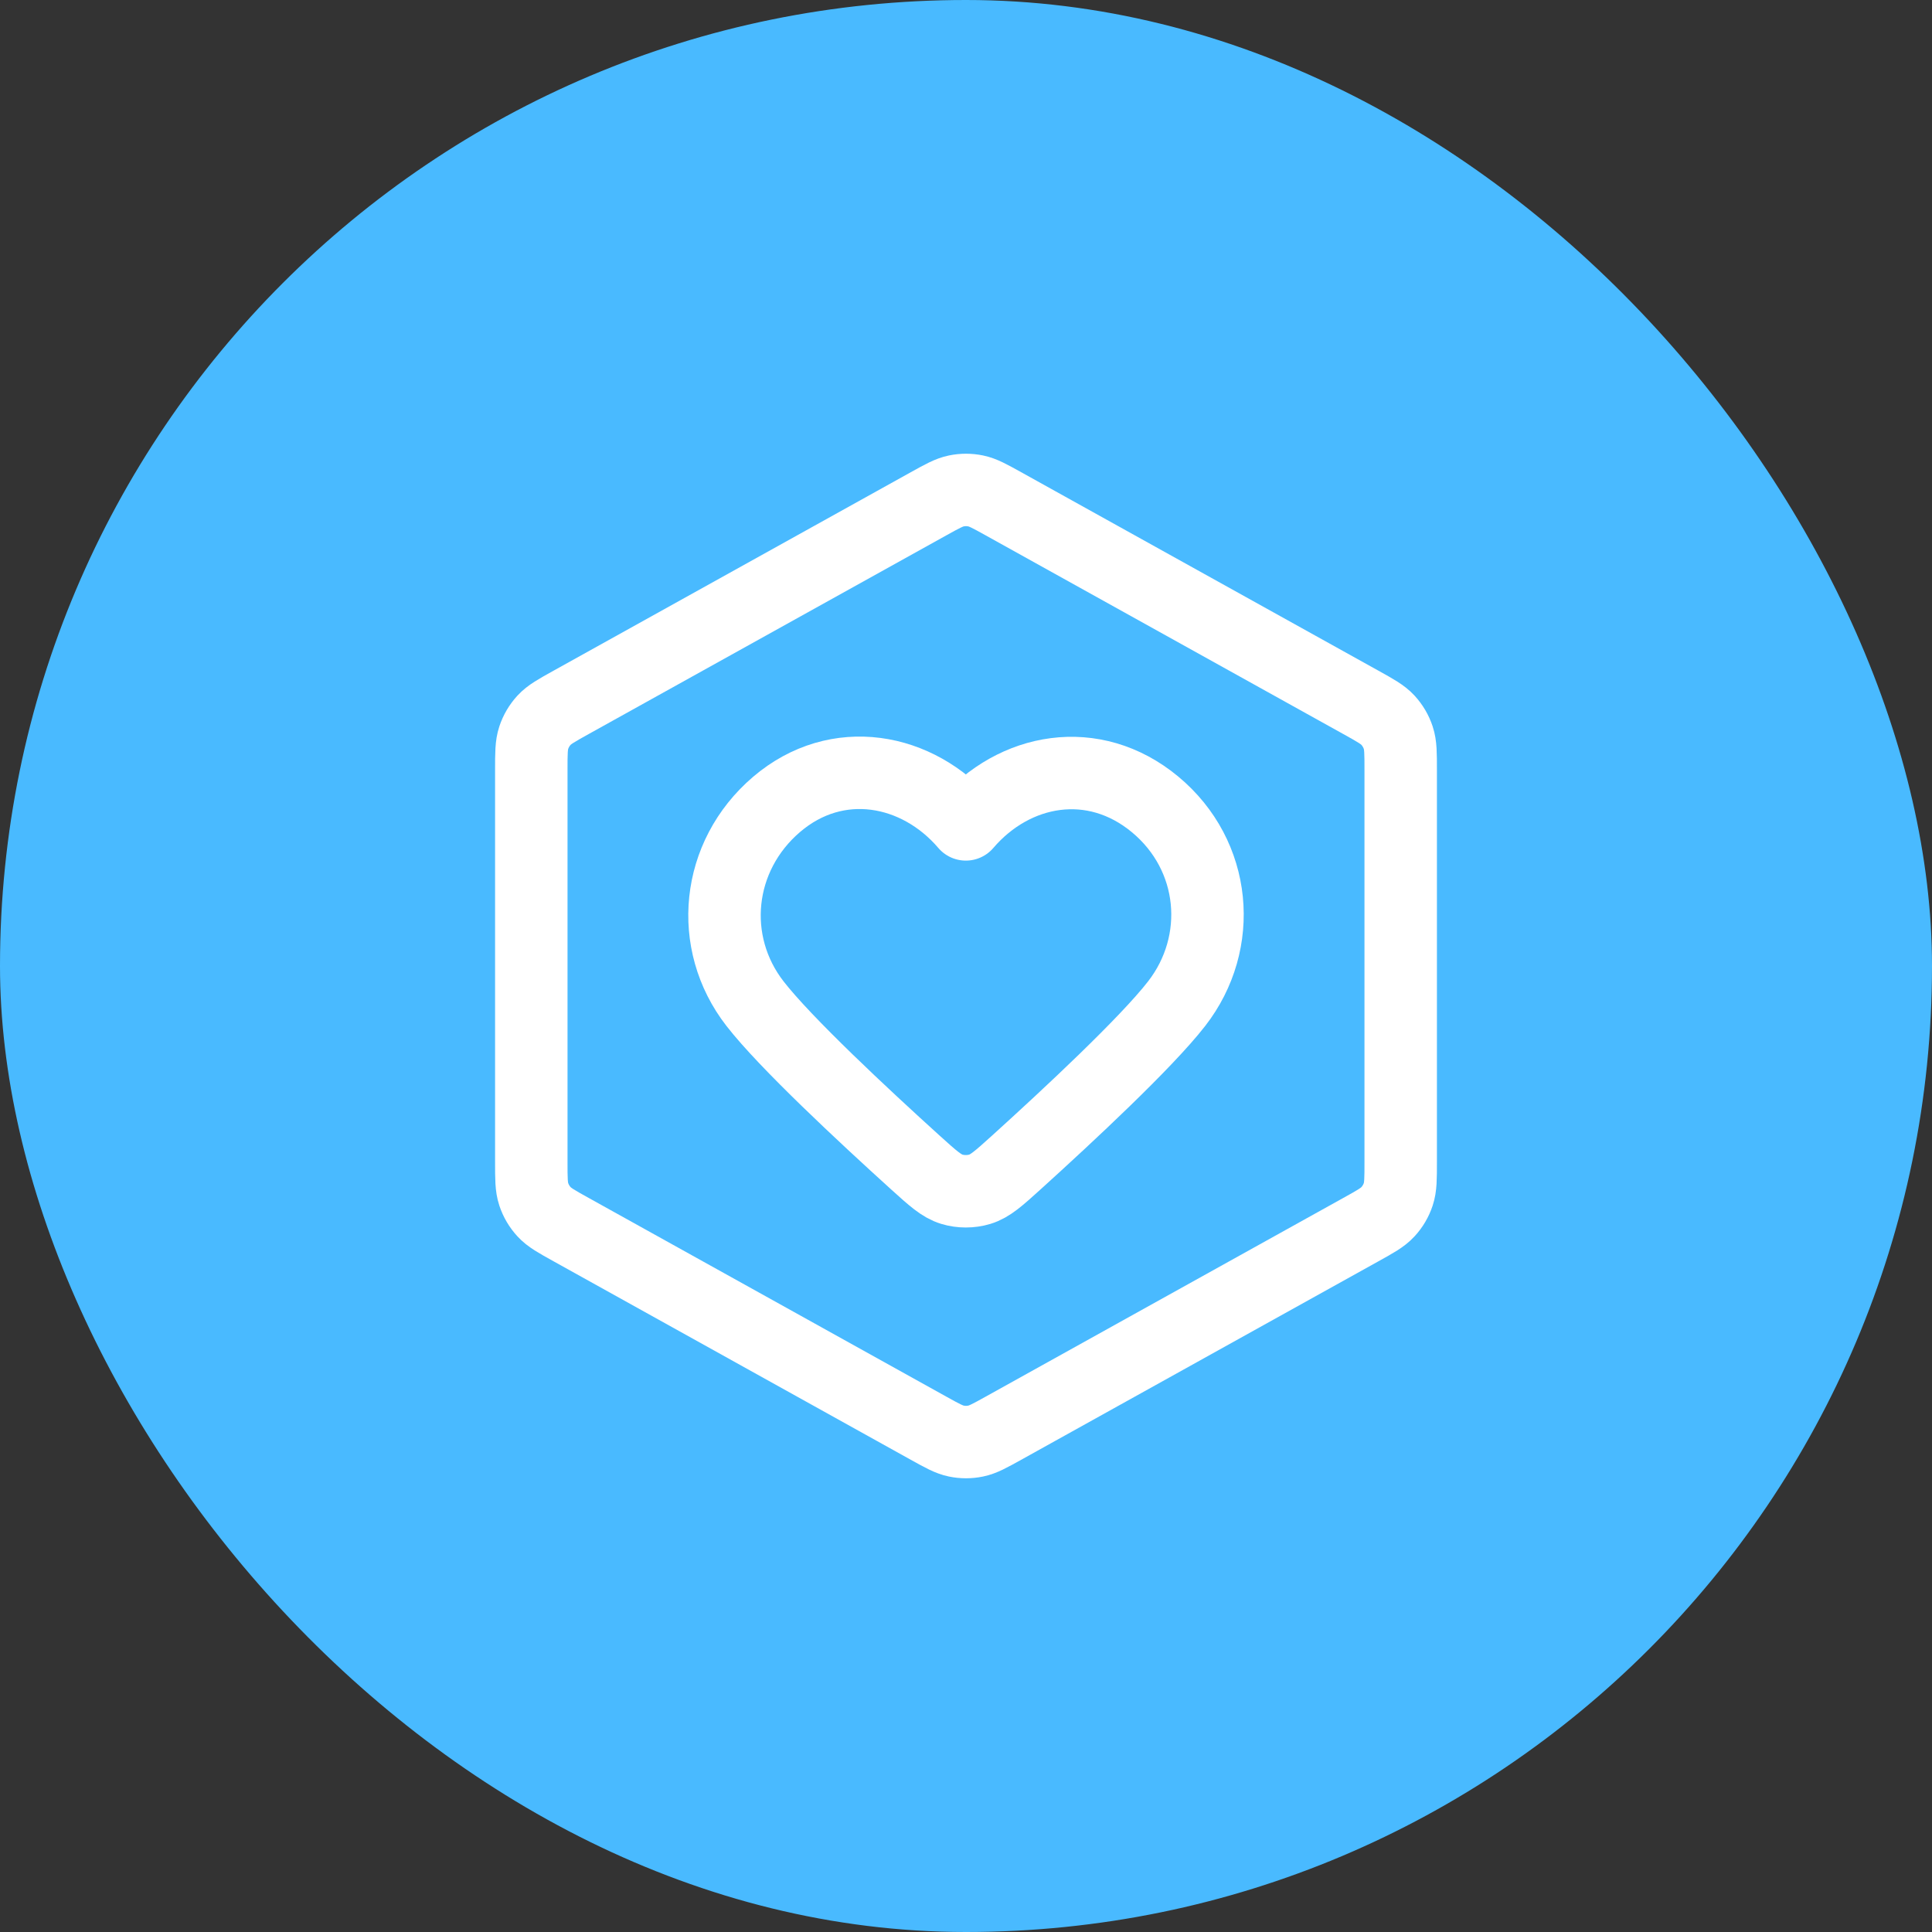 <svg width="80" height="80" viewBox="0 0 80 80" fill="none" xmlns="http://www.w3.org/2000/svg">
<rect x="0" y="0" width="80" height="80" fill="#333333" stroke="none"/>
<rect width="80" height="80" rx="40" fill="#49BAFF"/>
<path d="M38.446 20.863C39.013 20.548 39.297 20.391 39.597 20.329C39.863 20.274 40.137 20.274 40.403 20.329C40.703 20.391 40.987 20.548 41.554 20.863L56.354 29.085C56.953 29.418 57.253 29.585 57.471 29.821C57.664 30.031 57.81 30.279 57.899 30.549C58 30.855 58 31.198 58 31.883V48.117C58 48.802 58 49.145 57.899 49.451C57.81 49.721 57.664 49.969 57.471 50.178C57.253 50.415 56.953 50.582 56.354 50.914L41.554 59.137C40.987 59.452 40.703 59.609 40.403 59.671C40.137 59.726 39.863 59.726 39.597 59.671C39.297 59.609 39.013 59.452 38.446 59.137L23.646 50.914C23.047 50.582 22.747 50.415 22.529 50.178C22.336 49.969 22.19 49.721 22.101 49.451C22 49.145 22 48.802 22 48.117V31.883C22 31.198 22 30.855 22.101 30.549C22.19 30.279 22.336 30.031 22.529 29.821C22.747 29.585 23.047 29.418 23.646 29.085L38.446 20.863Z" stroke="white" stroke-width="3" stroke-linecap="round" stroke-linejoin="round"/>
<path fill-rule="evenodd" clip-rule="evenodd" d="M39.993 34.136C37.994 31.798 34.66 31.17 32.155 33.31C29.65 35.45 29.297 39.029 31.264 41.56C32.524 43.182 35.751 46.188 37.908 48.141C38.625 48.789 38.984 49.114 39.413 49.244C39.782 49.356 40.204 49.356 40.573 49.244C41.002 49.114 41.361 48.789 42.078 48.141C44.235 46.188 47.462 43.182 48.722 41.56C50.689 39.029 50.38 35.428 47.832 33.31C45.283 31.192 41.993 31.798 39.993 34.136Z" stroke="white" stroke-width="3" stroke-linecap="round" stroke-linejoin="round"/>
</svg>
